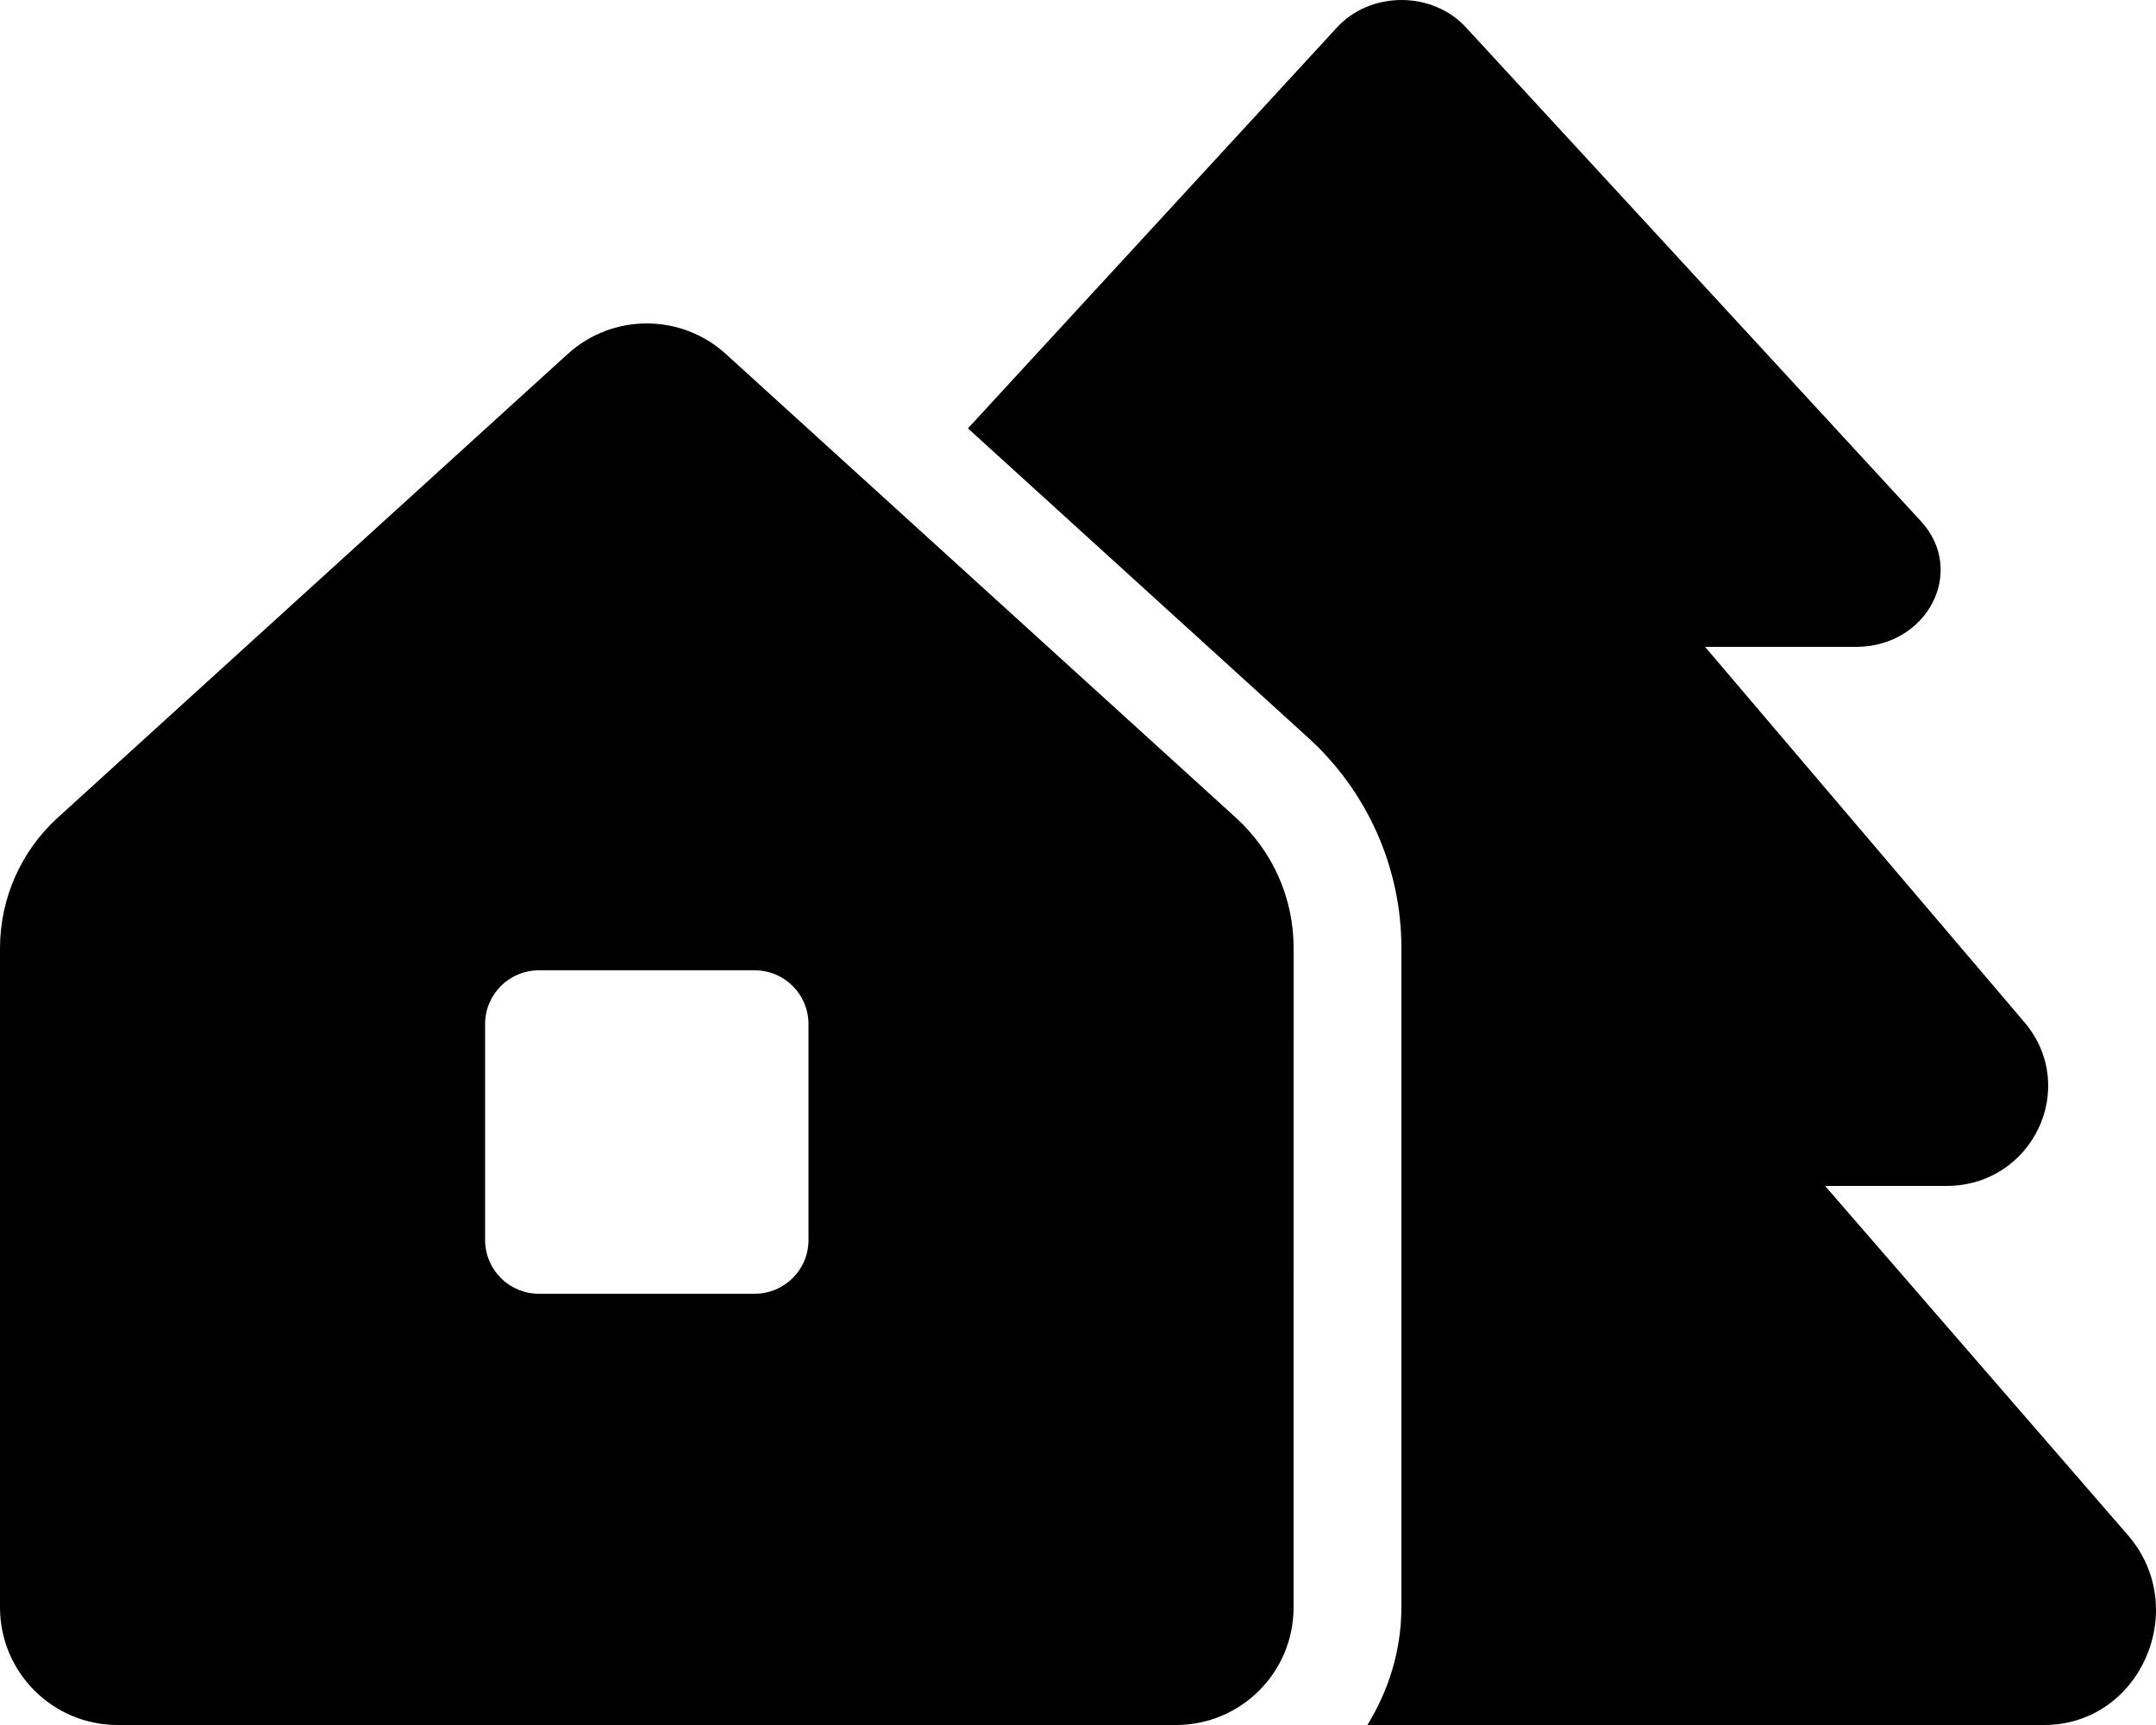 <svg xmlns="http://www.w3.org/2000/svg" viewBox="0 0 640 512"><!-- Font Awesome Pro 6.0.0-alpha2 by @fontawesome - https://fontawesome.com License - https://fontawesome.com/license (Commercial License) --><path d="M215.477 105.078C202.162 92.973 181.828 92.973 168.514 105.078L17.139 242.691C6.223 252.617 0 266.686 0 281.438V477.09C0 496.371 15.629 512 34.908 512H349.084C368.361 512 383.99 496.4 383.992 477.121C383.996 424.539 384 328.963 384 281.281C383.998 266.551 377.783 252.627 366.883 242.717L215.477 105.078ZM240 368C240 376.875 232.875 384 224 384H160C151.125 384 144 376.875 144 368V304C144 295.125 151.125 288 160 288H224C232.875 288 240 295.125 240 304V368ZM631.637 455.625L541.77 352H577.766C603.389 352 617.262 322.75 601.014 303.5L506.146 192H550.893C572.266 192 583.766 169.5 570.266 154.75L435.277 8.25C425.277 -2.75 406.779 -2.75 396.781 8.25L287.326 127.148L388.408 219.039C405.941 234.979 415.996 257.664 416 281.283L415.992 477.125C415.99 489.943 412.182 501.814 405.9 512H606.764C635.387 512 650.51 477.375 631.637 455.625Z"/></svg>